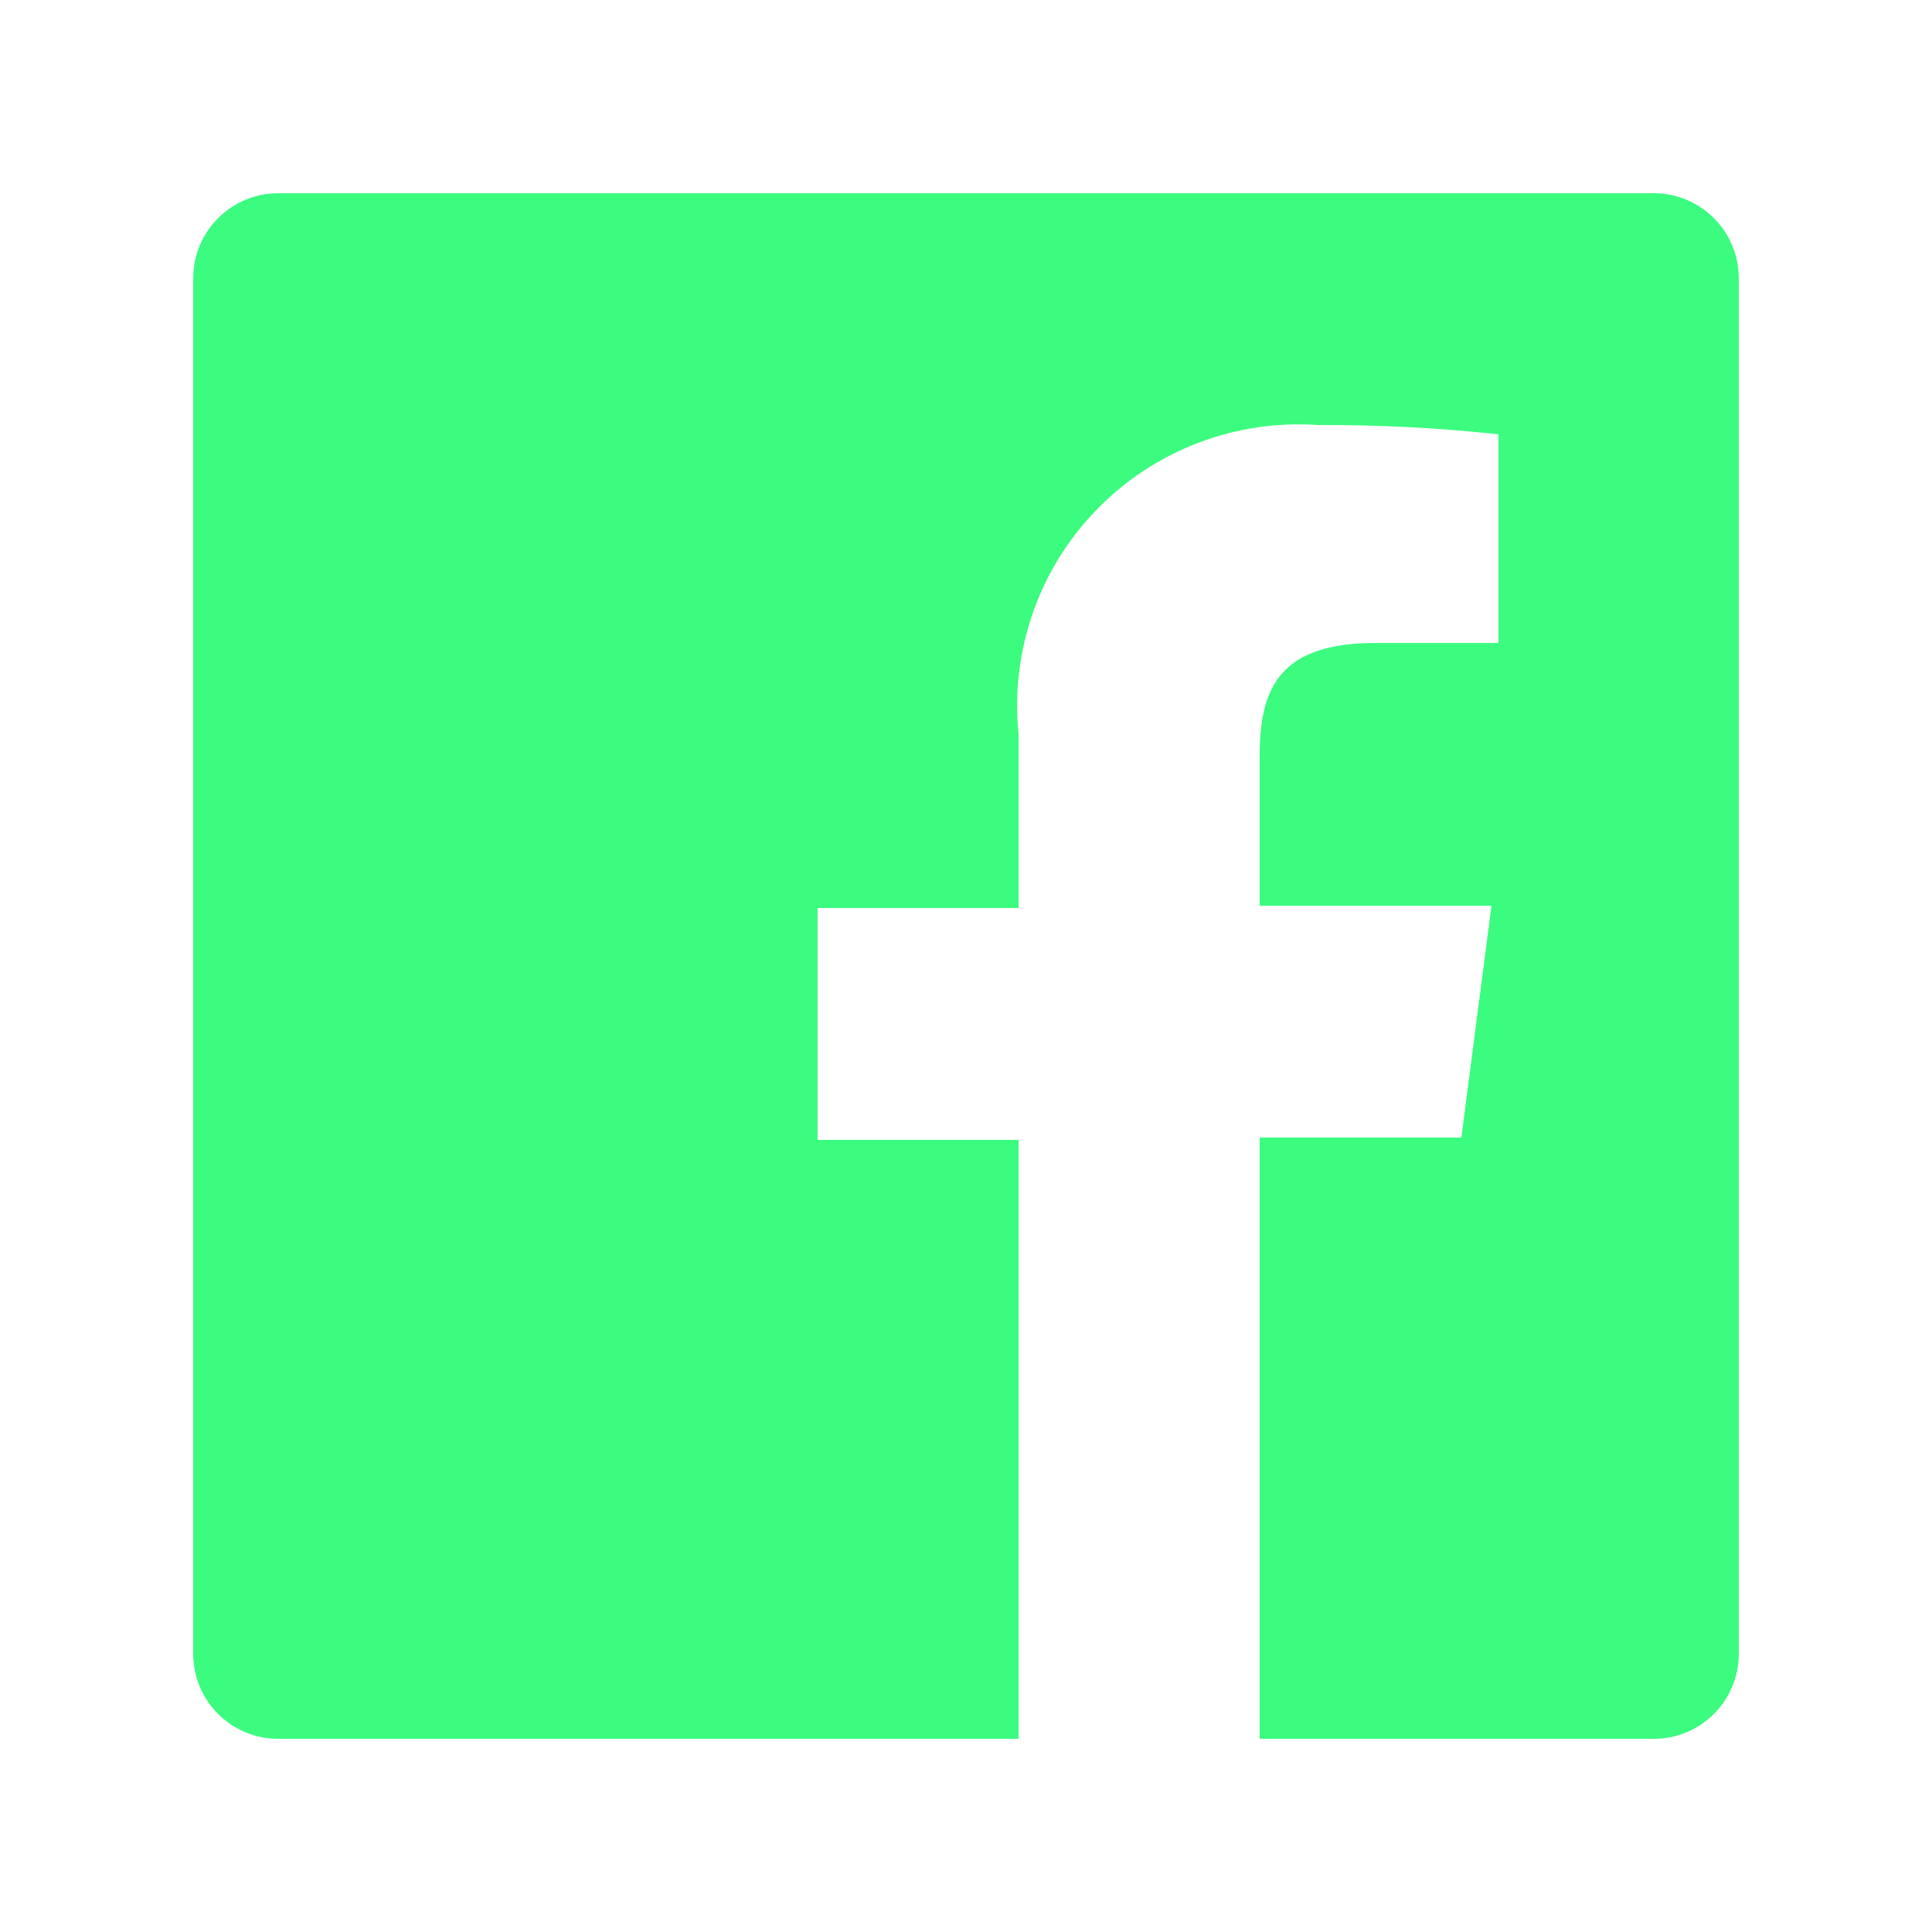 <svg width="20" height="20" viewBox="0 0 20 20" fill="none" xmlns="http://www.w3.org/2000/svg">
<g filter="url(#filter0_d_951_33897)">
<path d="M17.12 0H2.88C2.647 0 2.423 0.093 2.258 0.258C2.093 0.423 2 0.647 2 0.88V15.12C2 15.236 2.023 15.35 2.067 15.457C2.111 15.564 2.176 15.661 2.258 15.743C2.339 15.824 2.436 15.889 2.543 15.933C2.65 15.978 2.764 16 2.88 16H10.544V9.8H8.464V7.4H10.544V5.6C10.501 5.178 10.551 4.751 10.69 4.35C10.829 3.948 11.055 3.582 11.351 3.278C11.646 2.973 12.005 2.736 12.402 2.585C12.799 2.433 13.224 2.37 13.648 2.4C14.271 2.397 14.893 2.429 15.512 2.496V4.656H14.24C13.232 4.656 13.04 5.136 13.04 5.832V7.376H15.44L15.128 9.776H13.04V16H17.12C17.236 16 17.35 15.978 17.457 15.933C17.564 15.889 17.66 15.824 17.742 15.743C17.824 15.661 17.889 15.564 17.933 15.457C17.977 15.35 18 15.236 18 15.12V0.88C18 0.765 17.977 0.65 17.933 0.544C17.889 0.437 17.824 0.34 17.742 0.258C17.66 0.176 17.564 0.112 17.457 0.067C17.35 0.023 17.236 0 17.12 0Z" fill="#3BFC7F"/>
</g>
<defs>
<filter id="filter0_d_951_33897" x="0" y="0" width="20" height="20" filterUnits="userSpaceOnUse" color-interpolation-filters="sRGB">
<feFlood flood-opacity="0" result="BackgroundImageFix"/>
<feColorMatrix in="SourceAlpha" type="matrix" values="0 0 0 0 0 0 0 0 0 0 0 0 0 0 0 0 0 0 127 0" result="hardAlpha"/>
<feOffset dy="2"/>
<feGaussianBlur stdDeviation="1"/>
<feColorMatrix type="matrix" values="0 0 0 0 0 0 0 0 0 0 0 0 0 0 0 0 0 0 0.4 0"/>
<feBlend mode="normal" in2="BackgroundImageFix" result="effect1_dropShadow_951_33897"/>
<feBlend mode="normal" in="SourceGraphic" in2="effect1_dropShadow_951_33897" result="shape"/>
</filter>
</defs>
</svg>
